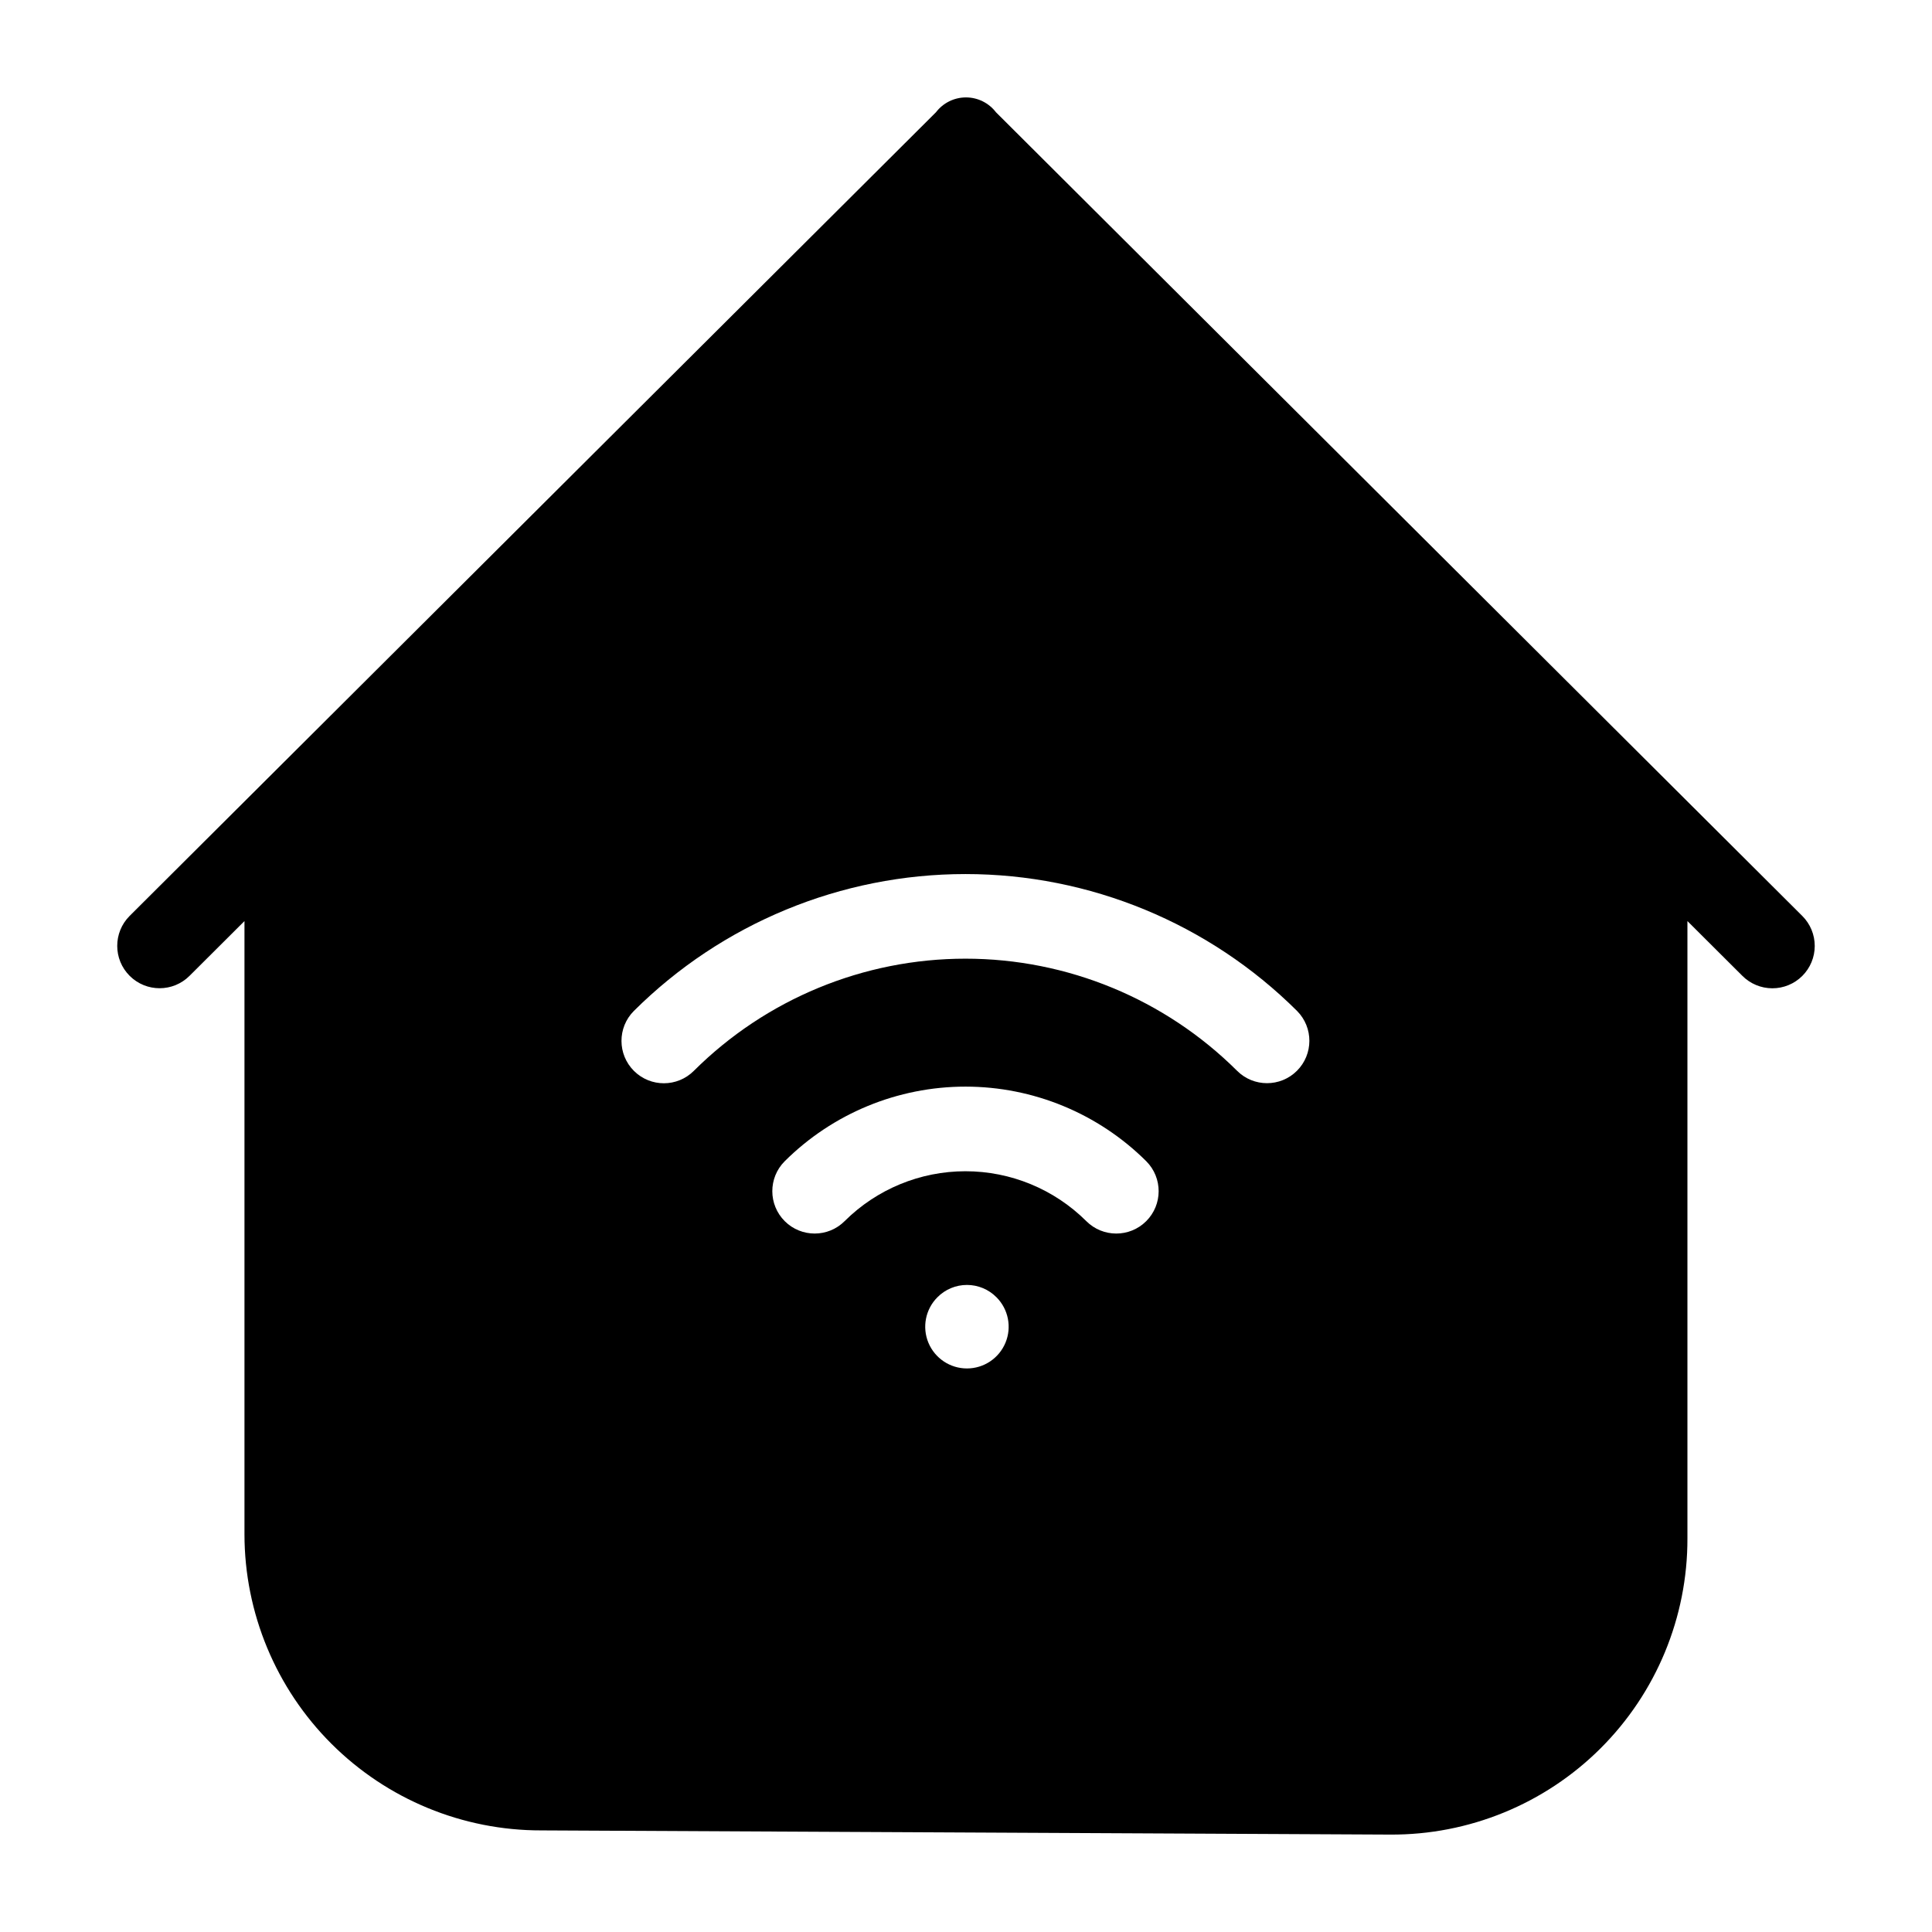 <?xml version="1.0" encoding="UTF-8"?>
<!-- Uploaded to: ICON Repo, www.svgrepo.com, Generator: ICON Repo Mixer Tools -->
<svg fill="#000000" width="800px" height="800px" version="1.1" viewBox="144 144 512 512" xmlns="http://www.w3.org/2000/svg">
 <path d="m392.04 173.75c1.891-2.477 4.832-3.934 7.949-3.934 3.121 0 6.062 1.457 7.953 3.934l213.69 212.99c2.109 2.106 3.297 4.965 3.293 7.949 0 2.981-1.188 5.84-3.301 7.945-2.113 2.106-4.977 3.285-7.957 3.273-2.981-0.008-5.84-1.199-7.938-3.316l-14.543-14.496v163.62c0.039 20.879-8.258 40.91-23.051 55.645-14.793 14.73-34.855 22.949-55.734 22.824l-224.94-1.109c-20.84 0.039-40.844-8.211-55.598-22.93-14.758-14.719-23.059-34.699-23.074-55.539v-162.51l-14.543 14.496c-4.375 4.391-11.484 4.402-15.875 0.023-4.391-4.375-4.402-11.484-0.027-15.875zm16.039 314.04c3.156 3.164 4.094 7.918 2.383 12.043-1.715 4.129-5.742 6.82-10.211 6.82s-8.5-2.691-10.215-6.82c-1.711-4.125-0.77-8.879 2.387-12.043 2.066-2.094 4.887-3.269 7.828-3.269s5.758 1.176 7.828 3.269zm-40.23-20.188v-0.004c8.504-8.457 20.012-13.207 32.008-13.207s23.504 4.75 32.008 13.207c4.379 4.394 11.488 4.41 15.883 0.031 4.394-4.375 4.41-11.484 0.031-15.883-12.727-12.668-29.957-19.781-47.918-19.781-17.957 0-35.188 7.113-47.914 19.781-4.379 4.394-4.367 11.5 0.023 15.879s11.5 4.367 15.879-0.027zm-39.961-39.832c19.121-19.027 45-29.711 71.973-29.711 26.977 0 52.855 10.684 71.977 29.711 4.379 4.375 11.473 4.379 15.859 0.008 4.383-4.371 4.402-11.465 0.043-15.859-23.344-23.238-54.941-36.285-87.883-36.285s-64.539 13.047-87.883 36.285c-4.379 4.394-4.363 11.508 0.031 15.883 4.394 4.379 11.504 4.363 15.883-0.031z" fill-rule="evenodd"/>
</svg>